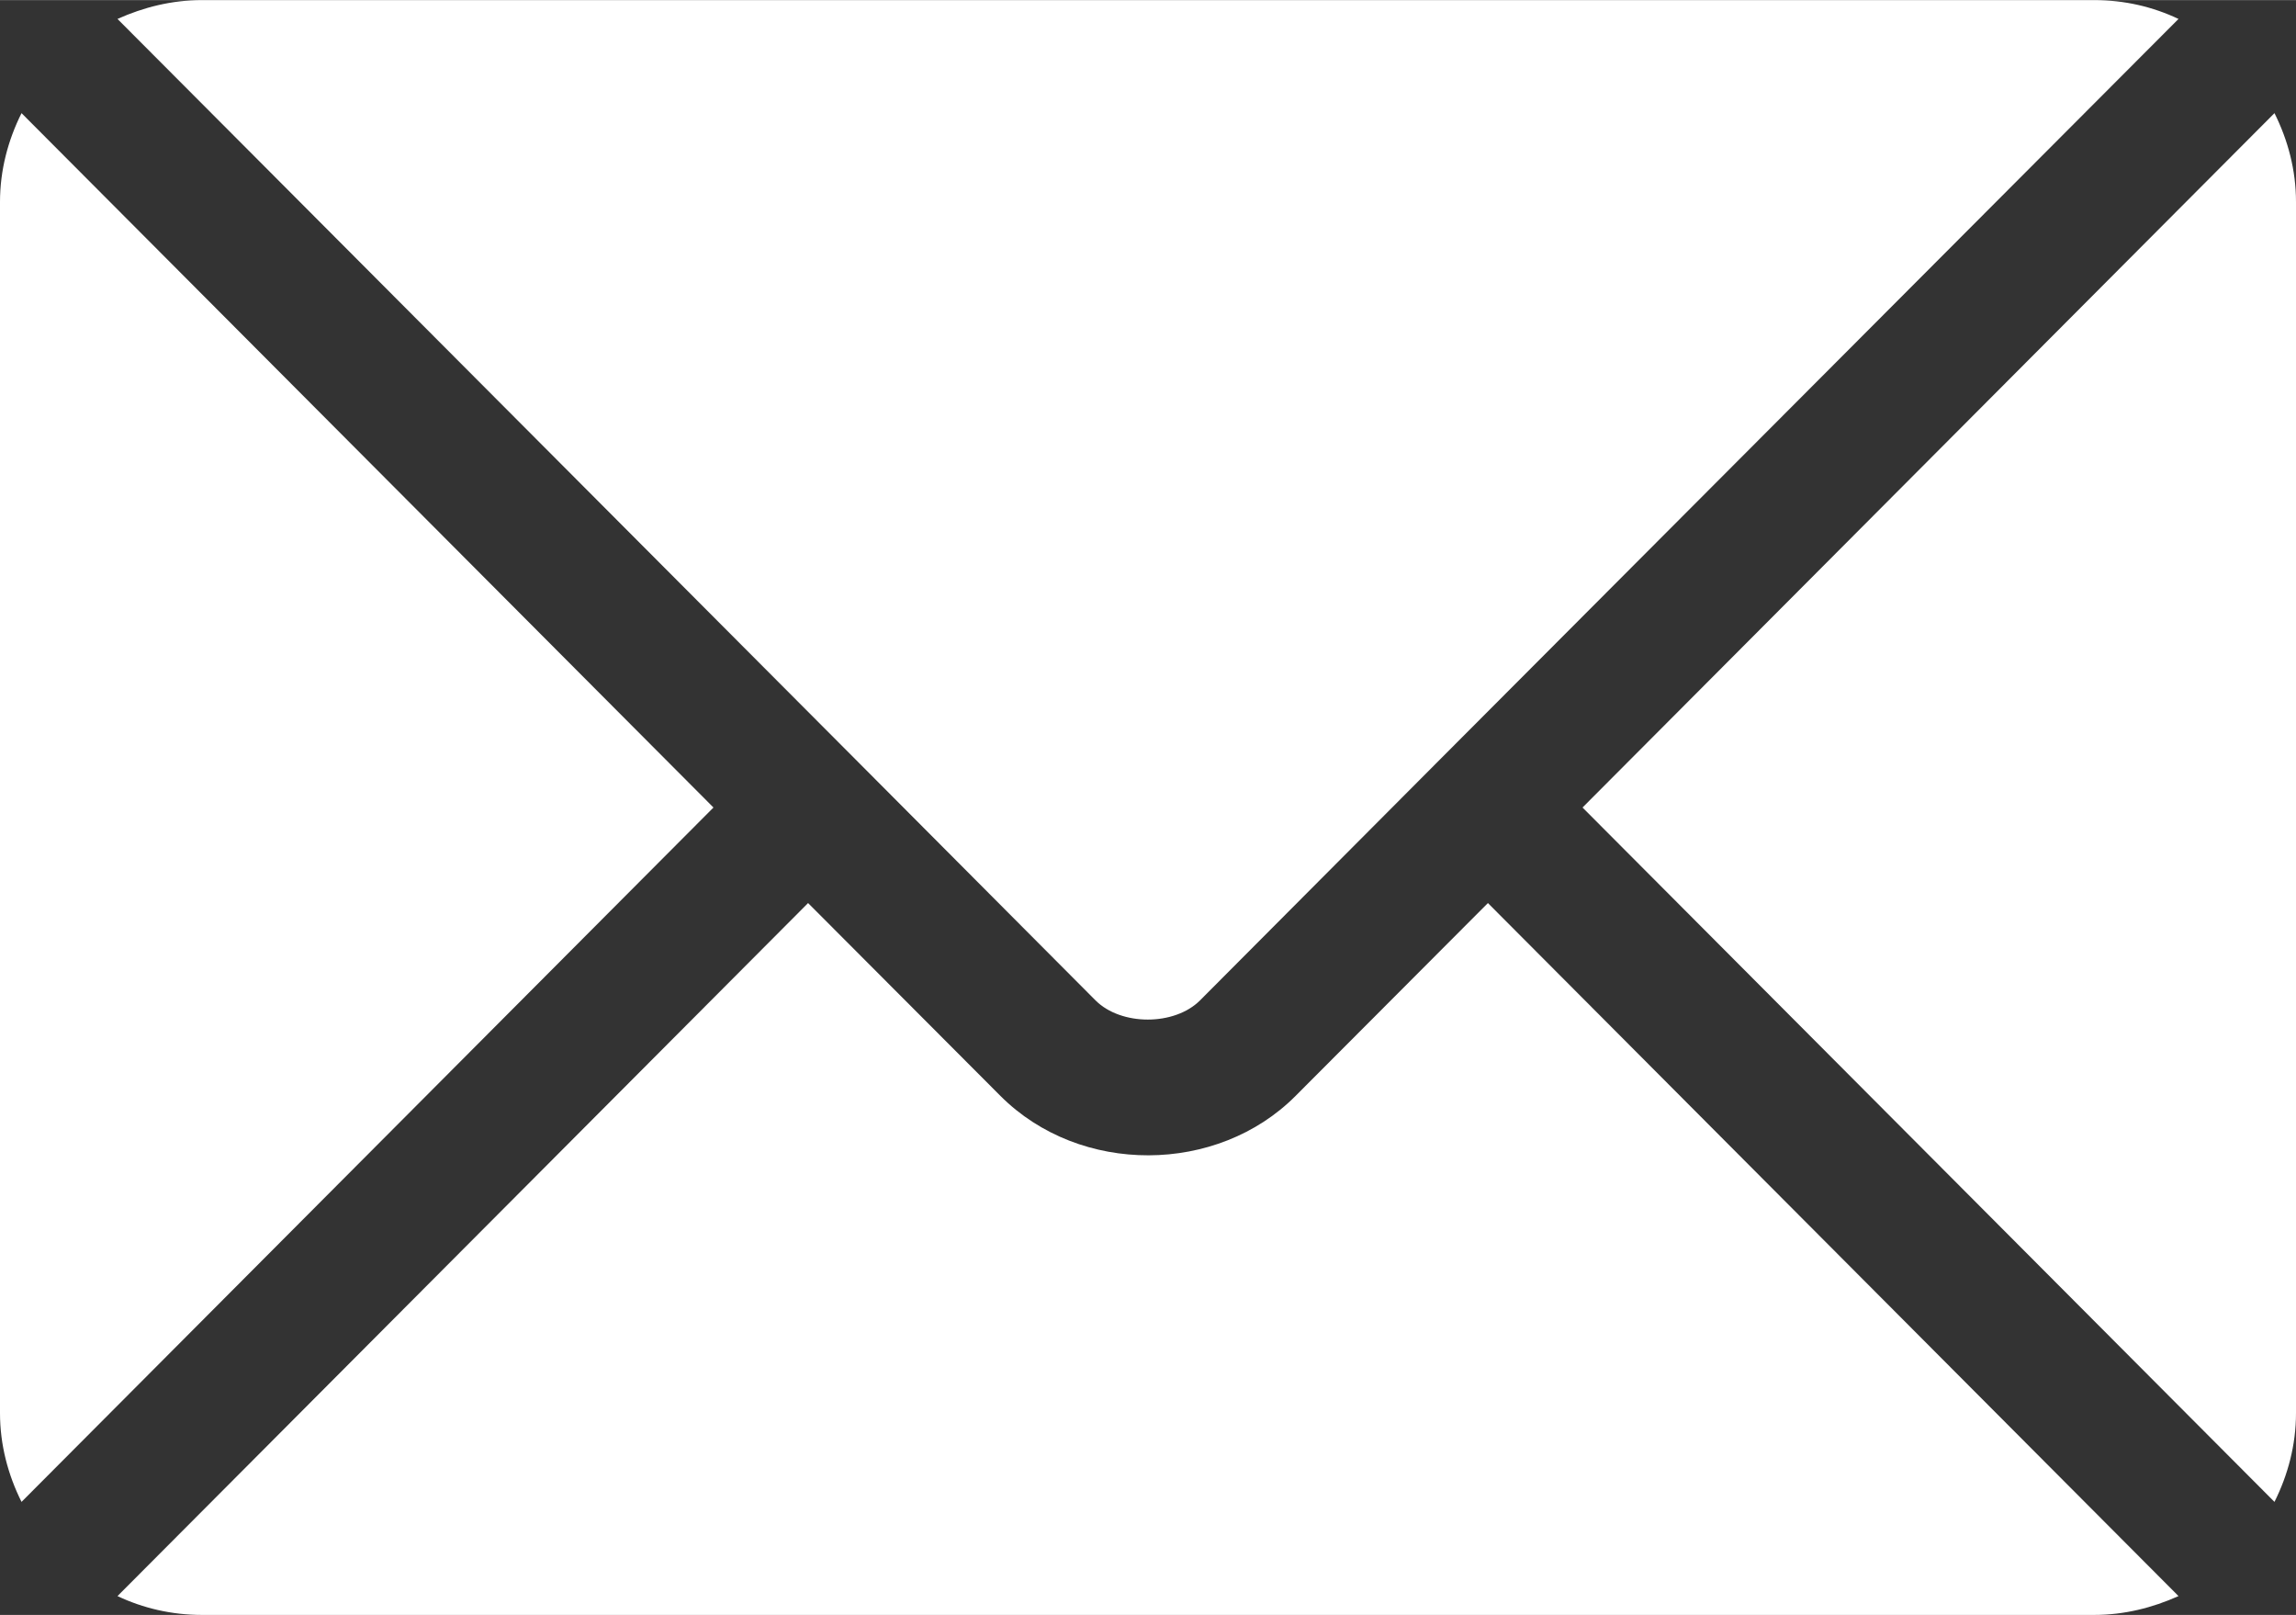 <?xml version="1.0" encoding="UTF-8"?>
<svg id="Vrstva_1" xmlns="http://www.w3.org/2000/svg" width="180.6mm" height="127mm" version="1.1" viewBox="0 0 512 360">
  <rect x="0" y="0" width="512" height="360" fill="#333333" stroke="none"/>
  <!-- Generator: Adobe Illustrator 29.1.0, SVG Export Plug-In . SVG Version: 2.1.0 Build 142)  -->
  <defs>
    <style>
      .st0 {
        fill: #fff;
      }
    </style>
  </defs>
  <path class="st0" d="M331.8,201.3l-42.9,43c-17.4,17.5-48,17.8-65.8,0l-42.9-43L26.2,355.8c5.7,2.7,12.1,4.2,18.8,4.2h422c6.7,0,13-1.6,18.8-4.2l-154-154.5Z"/>
  <path class="st0" d="M467,0H45c-6.7,0-13,1.6-18.8,4.2l164.6,165.1s0,0,0,0c0,0,0,0,0,0l53.5,53.7c5.7,5.7,17.6,5.7,23.3,0l53.5-53.7s0,0,0,0c0,0,0,0,0,0L485.8,4.2c-5.7-2.7-12-4.2-18.8-4.2ZM4.8,25.2C1.8,31.2,0,37.9,0,45v270c0,7.1,1.8,13.8,4.8,19.8l154.3-154.8L4.8,25.2ZM507.2,25.2l-154.3,154.8,154.3,154.8c3-6,4.8-12.7,4.8-19.8V45c0-7.1-1.8-13.8-4.8-19.8Z"/>
</svg>